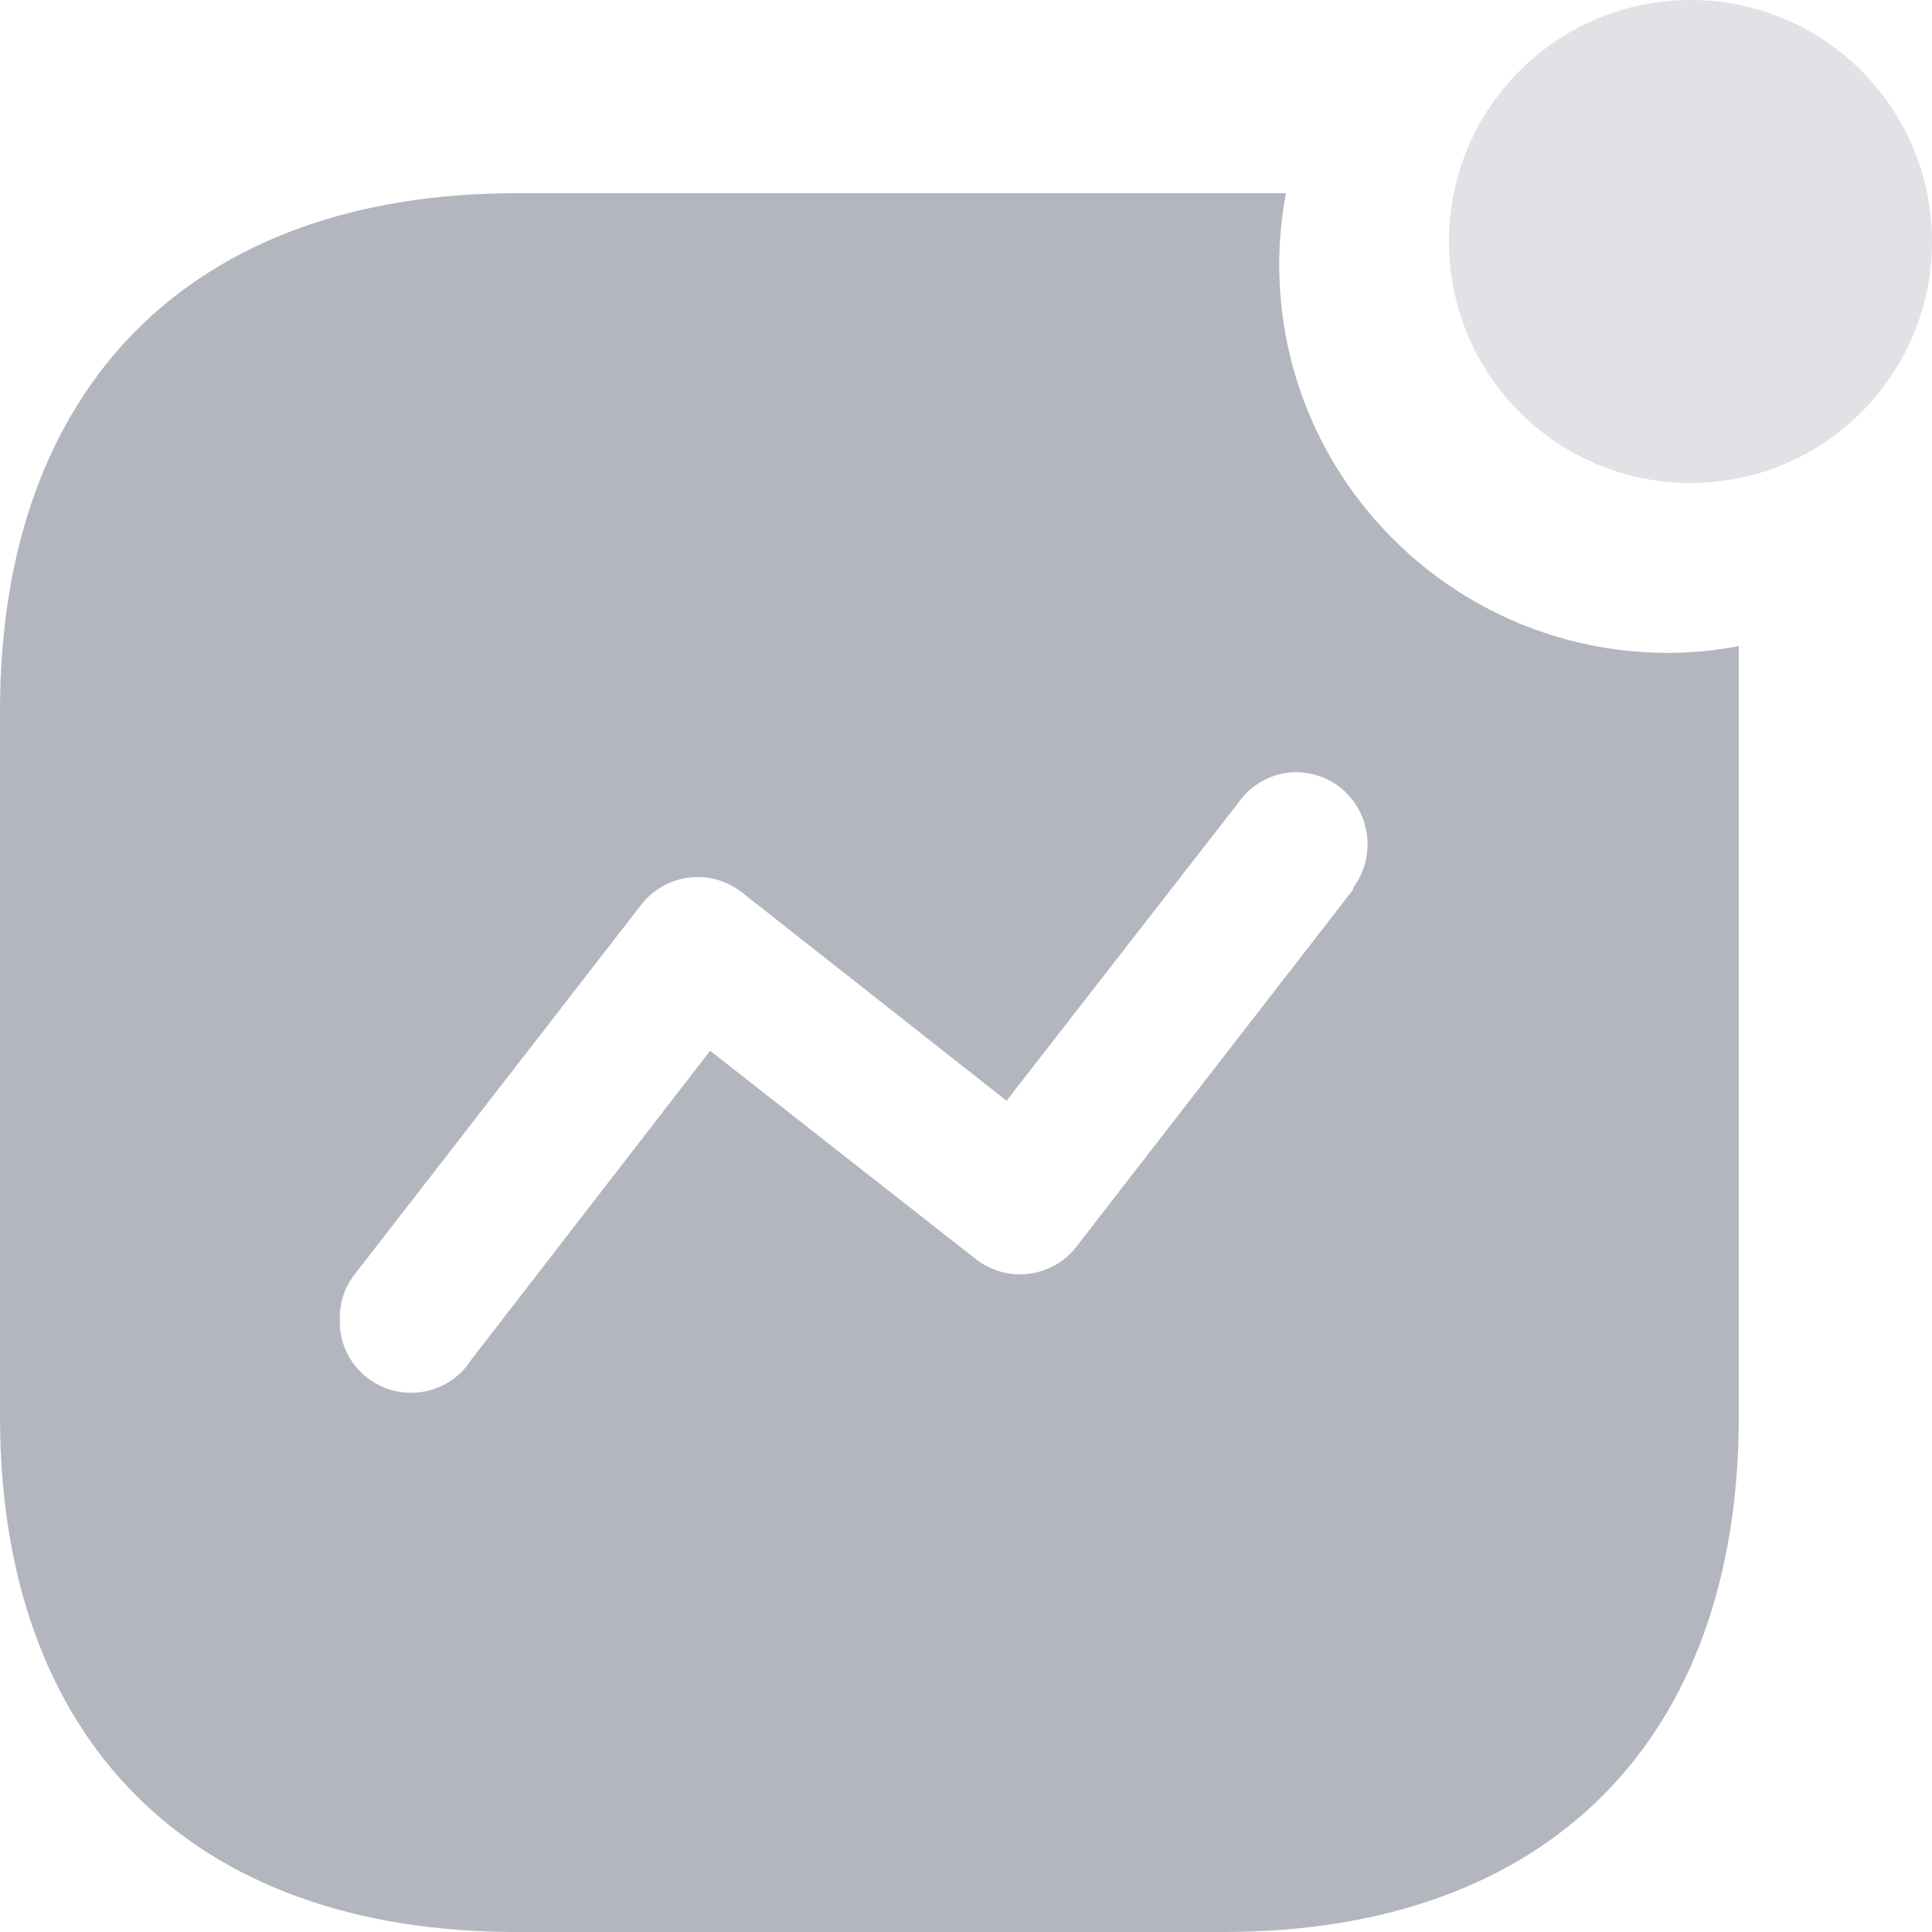 <svg width="16" height="16" viewBox="0 0 16 16" fill="none" xmlns="http://www.w3.org/2000/svg">
<path d="M10.65 1.6C10.613 1.794 10.594 1.992 10.594 2.19C10.594 3.967 12.037 5.407 13.816 5.407C14.012 5.406 14.207 5.388 14.4 5.351V11.729C14.4 14.413 12.817 16 10.13 16H4.277C1.583 16 0 14.413 0 11.729V5.885C0 3.202 1.583 1.6 4.277 1.6H10.65ZM10.747 6.396L10.653 6.401C10.497 6.424 10.356 6.509 10.264 6.637L8.336 9.116L6.141 7.388C6.016 7.291 5.857 7.247 5.699 7.269C5.542 7.29 5.399 7.373 5.304 7.501L2.941 10.549C2.857 10.653 2.813 10.782 2.814 10.914L2.816 11.003C2.839 11.235 2.998 11.435 3.226 11.507C3.482 11.588 3.761 11.486 3.904 11.259L5.881 8.702L8.076 10.423C8.201 10.523 8.361 10.569 8.52 10.549C8.68 10.529 8.824 10.446 8.92 10.317L11.206 7.367V7.353C11.402 7.09 11.352 6.719 11.094 6.517C10.969 6.421 10.81 6.379 10.653 6.401L10.747 6.396Z" fill="#040D28" fill-opacity="0.3"/>
<path opacity="0.4" d="M14 4C15.105 4 16 3.105 16 2C16 0.895 15.105 0 14 0C12.895 0 12 0.895 12 2C12 3.105 12.895 4 14 4Z" fill="#040D28" fill-opacity="0.3"/>
</svg>
